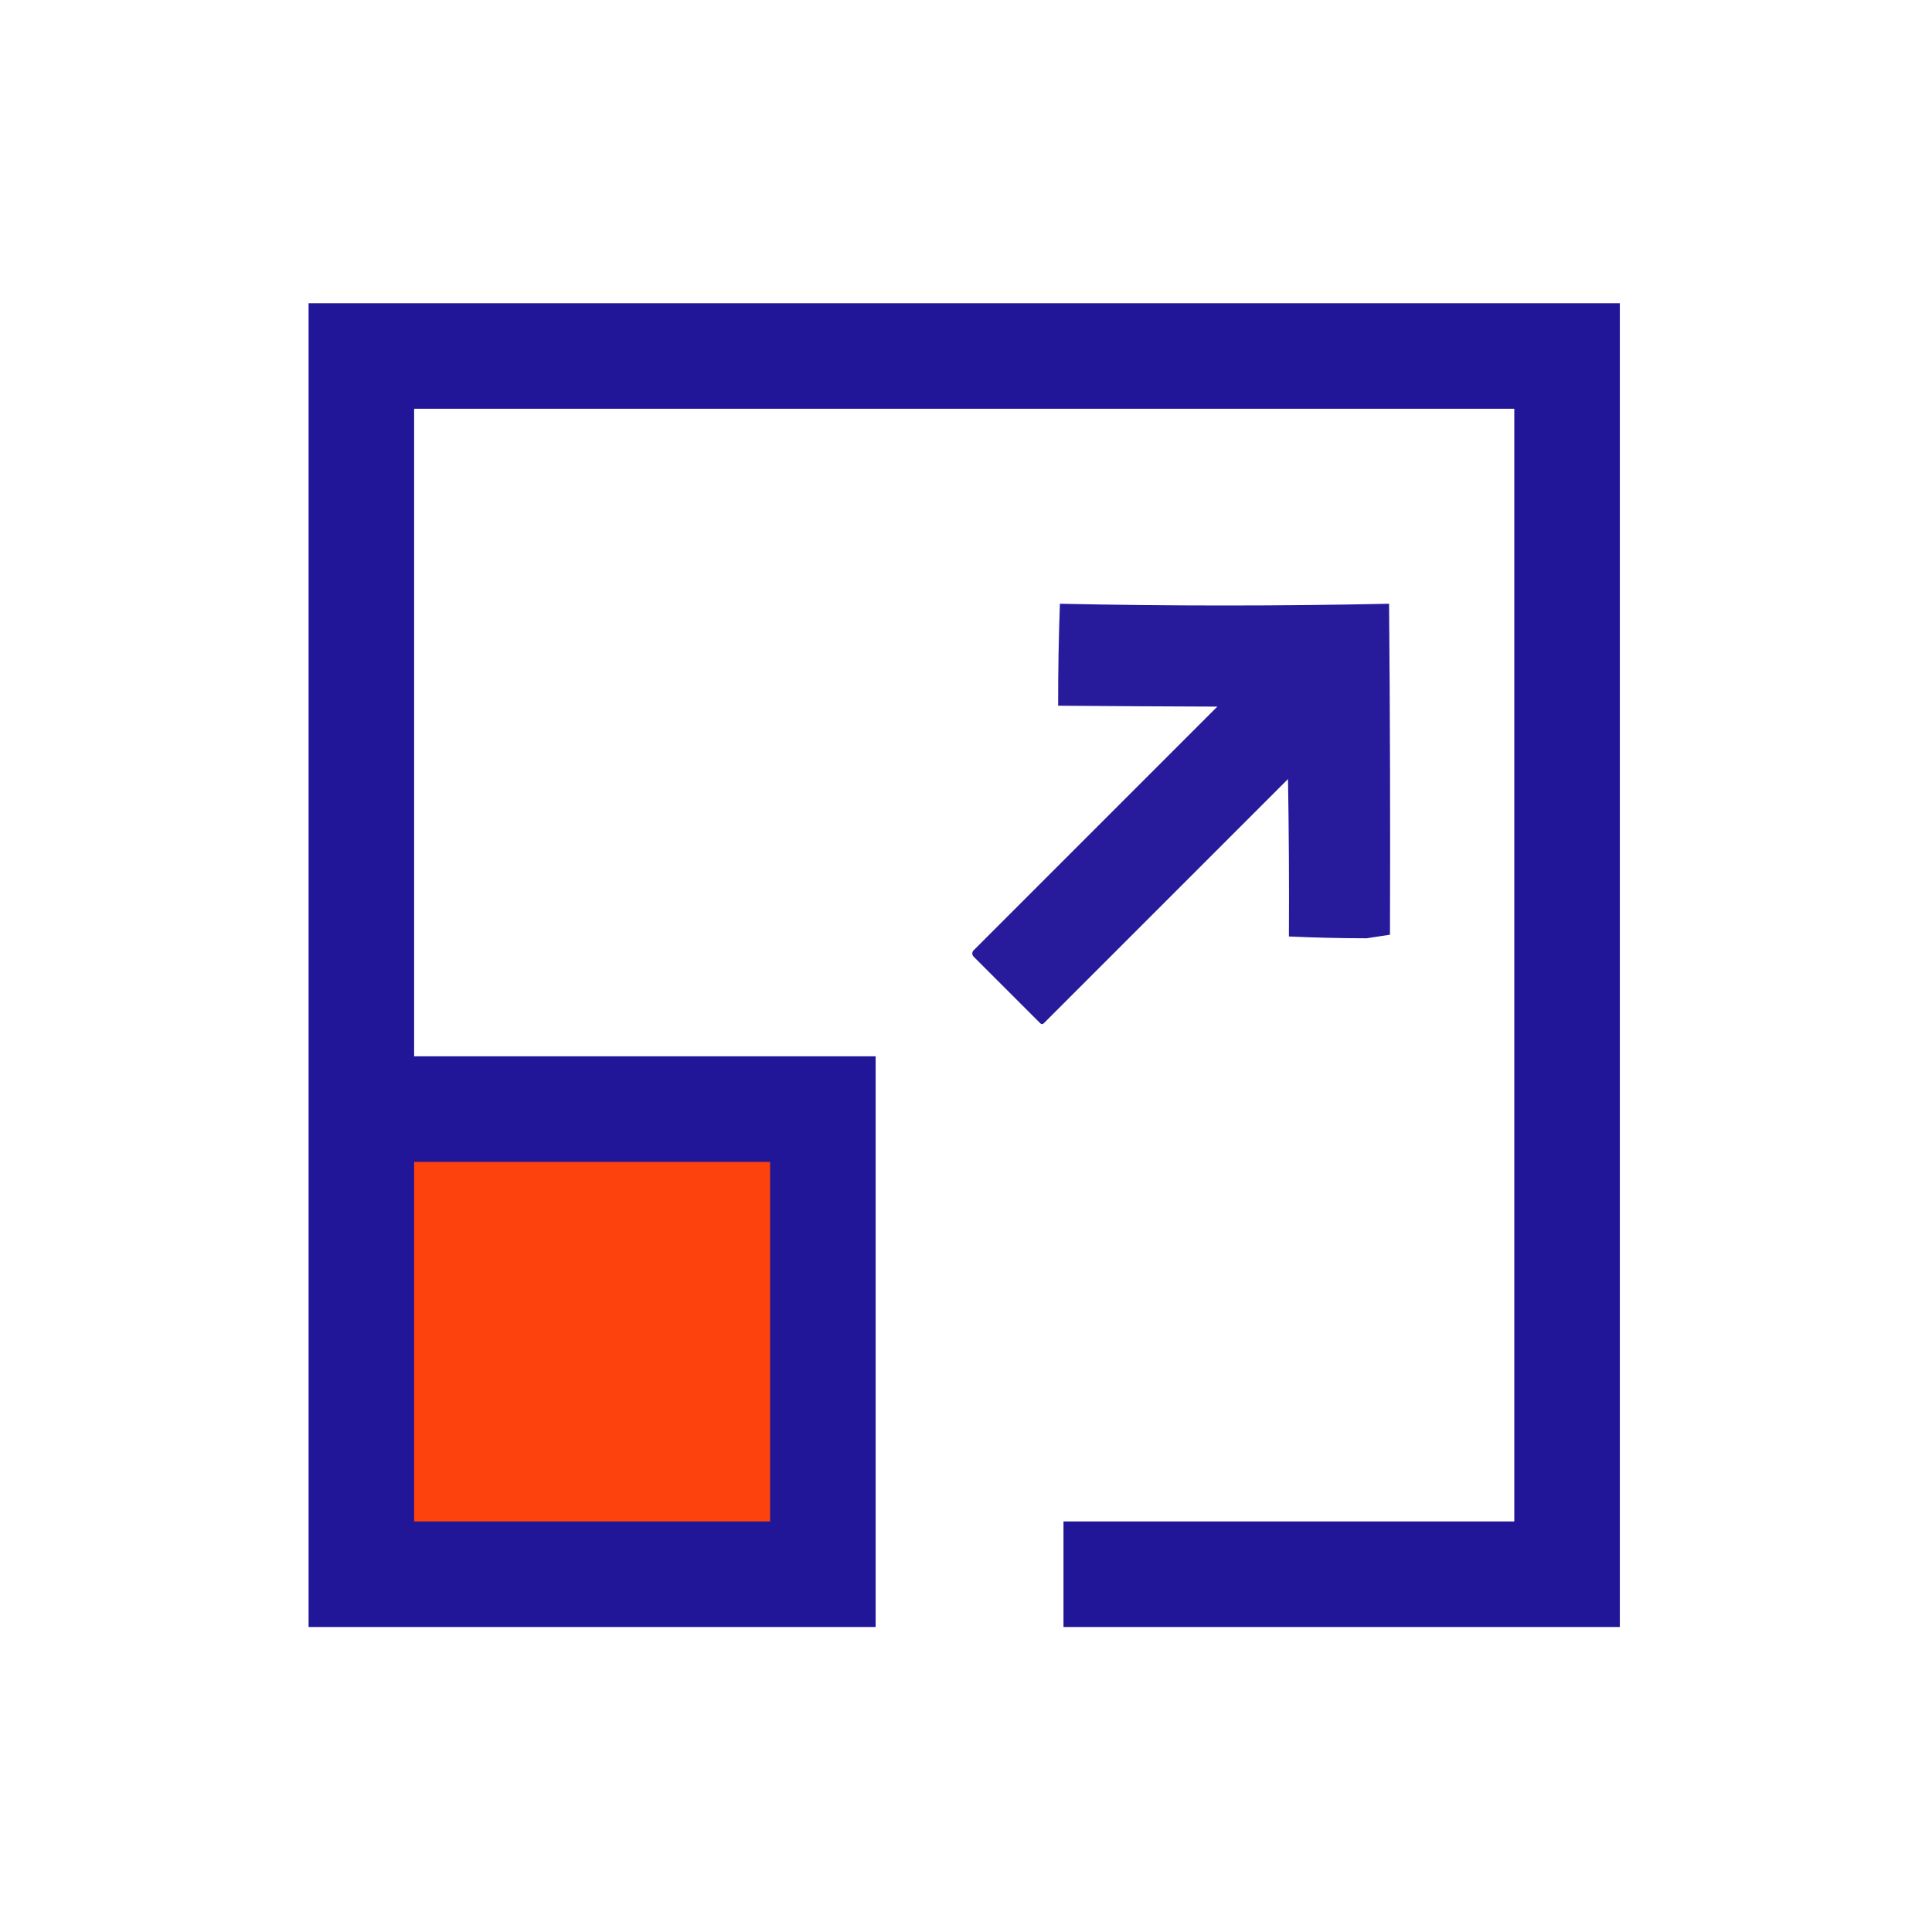<svg xmlns="http://www.w3.org/2000/svg" xmlns:xlink="http://www.w3.org/1999/xlink" width="1080px" height="1080px" style="shape-rendering:geometricPrecision; text-rendering:geometricPrecision; image-rendering:optimizeQuality; fill-rule:evenodd; clip-rule:evenodd"><g><path style="opacity:1" fill="#211598" d="M 172.5,169.5 C 416.833,169.5 661.167,169.5 905.5,169.5C 905.5,416.167 905.5,662.833 905.5,909.5C 801.833,909.5 698.167,909.5 594.5,909.5C 594.5,889.833 594.5,870.167 594.5,850.5C 678.5,850.5 762.5,850.5 846.5,850.5C 846.5,643.167 846.5,435.833 846.5,228.5C 641.5,228.5 436.5,228.5 231.5,228.5C 231.5,349.167 231.5,469.833 231.5,590.5C 317.5,590.5 403.5,590.5 489.5,590.5C 489.5,696.833 489.5,803.167 489.5,909.5C 383.833,909.5 278.167,909.5 172.5,909.5C 172.5,662.833 172.5,416.167 172.5,169.5 Z"></path></g><g><path style="opacity:0.972" fill="#211598" d="M 592.5,337.5 C 654.078,338.798 715.411,338.798 776.5,337.5C 777.053,399.553 777.219,461.22 777,522.5C 772.667,523.167 768.333,523.833 764,524.5C 749.499,524.494 734.999,524.161 720.5,523.5C 720.667,494.165 720.5,464.831 720,435.5C 674.5,481 629,526.5 583.5,572C 582.833,572.667 582.167,572.667 581.5,572C 569,559.5 556.5,547 544,534.5C 543.333,533.5 543.333,532.5 544,531.5C 589.5,486 635,440.5 680.5,395C 650.779,394.903 621.112,394.737 591.5,394.5C 591.471,375.437 591.804,356.437 592.5,337.5 Z"></path></g><g><path style="opacity:1" fill="#fe420e" d="M 231.5,649.5 C 297.833,649.5 364.167,649.5 430.5,649.5C 430.5,716.5 430.5,783.5 430.5,850.5C 364.167,850.5 297.833,850.5 231.5,850.5C 231.5,783.5 231.5,716.5 231.5,649.5 Z"></path></g></svg>